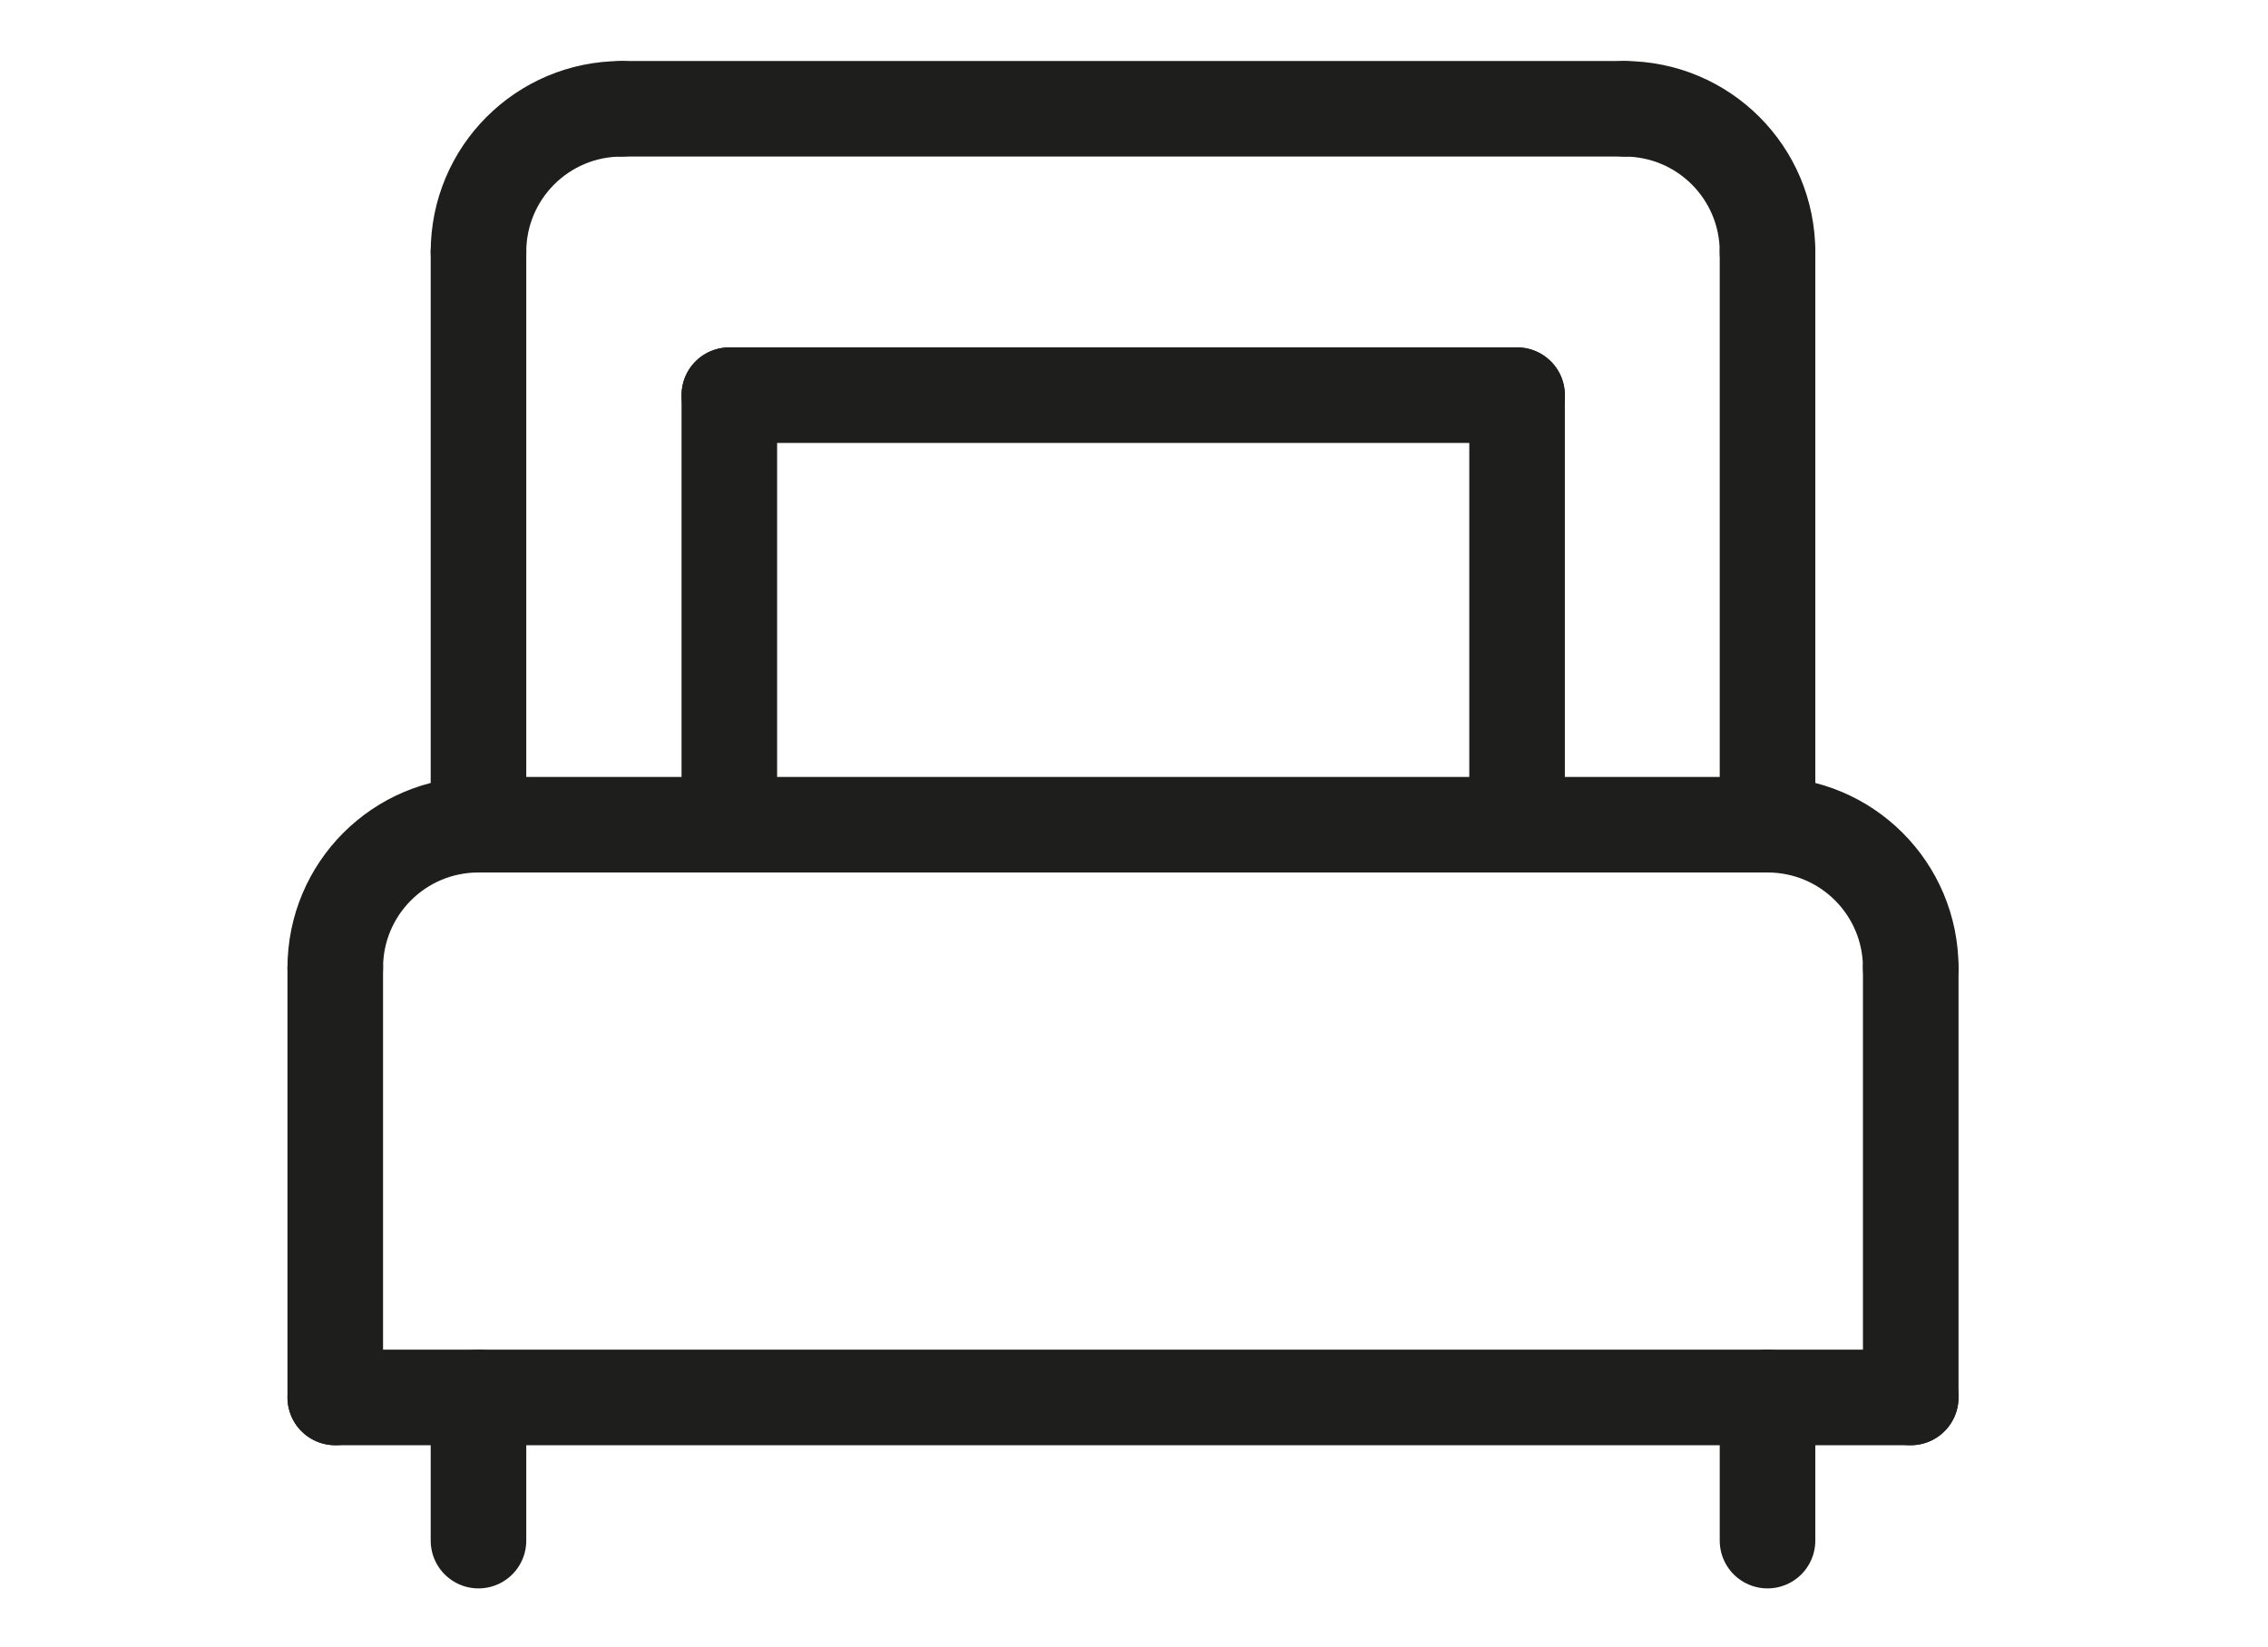 <?xml version="1.0" encoding="utf-8"?>
<!-- Generator: Adobe Illustrator 25.0.1, SVG Export Plug-In . SVG Version: 6.00 Build 0)  -->
<svg version="1.1" id="Capa_1" xmlns="http://www.w3.org/2000/svg" xmlns:xlink="http://www.w3.org/1999/xlink" x="0px" y="0px"
	 viewBox="0 0 566.9 411.7" style="enable-background:new 0 0 566.9 411.7;" xml:space="preserve">
<style type="text/css">
	.st0{fill:none;stroke:#1E1E1C;stroke-width:23.889;stroke-linecap:round;stroke-linejoin:round;stroke-miterlimit:10;}
</style>
<g>
	<path class="st0" d="M119.6,63c0-19.8,16-35.8,35.8-35.8"/>
	<path class="st0" d="M441.8,63c0-19.8-16-35.8-35.8-35.8"/>
	<line class="st0" x1="155.4" y1="27.2" x2="406" y2="27.2"/>
	<line class="st0" x1="119.6" y1="63" x2="119.6" y2="206.2"/>
	<line class="st0" x1="441.8" y1="63" x2="441.8" y2="206.2"/>
	<line class="st0" x1="119.6" y1="206.2" x2="441.8" y2="206.2"/>
	<line class="st0" x1="83.8" y1="242" x2="83.8" y2="349.4"/>
	<line class="st0" x1="477.6" y1="242" x2="477.6" y2="349.4"/>
	<path class="st0" d="M83.8,242c0-19.8,16-35.8,35.8-35.8"/>
	<path class="st0" d="M477.6,242c0-19.8-16-35.8-35.8-35.8"/>
	<line class="st0" x1="83.8" y1="349.4" x2="477.6" y2="349.4"/>
	<line class="st0" x1="119.6" y1="349.4" x2="119.6" y2="385.2"/>
	<line class="st0" x1="441.8" y1="349.4" x2="441.8" y2="385.2"/>
	<line class="st0" x1="182.3" y1="206.2" x2="182.3" y2="98.8"/>
	<line class="st0" x1="379.2" y1="206.2" x2="379.2" y2="98.8"/>
	<line class="st0" x1="182.3" y1="98.8" x2="379.2" y2="98.8"/>
</g>
<g>
</g>
<g>
</g>
<g>
</g>
<g>
</g>
<g>
</g>
<g>
</g>
</svg>
